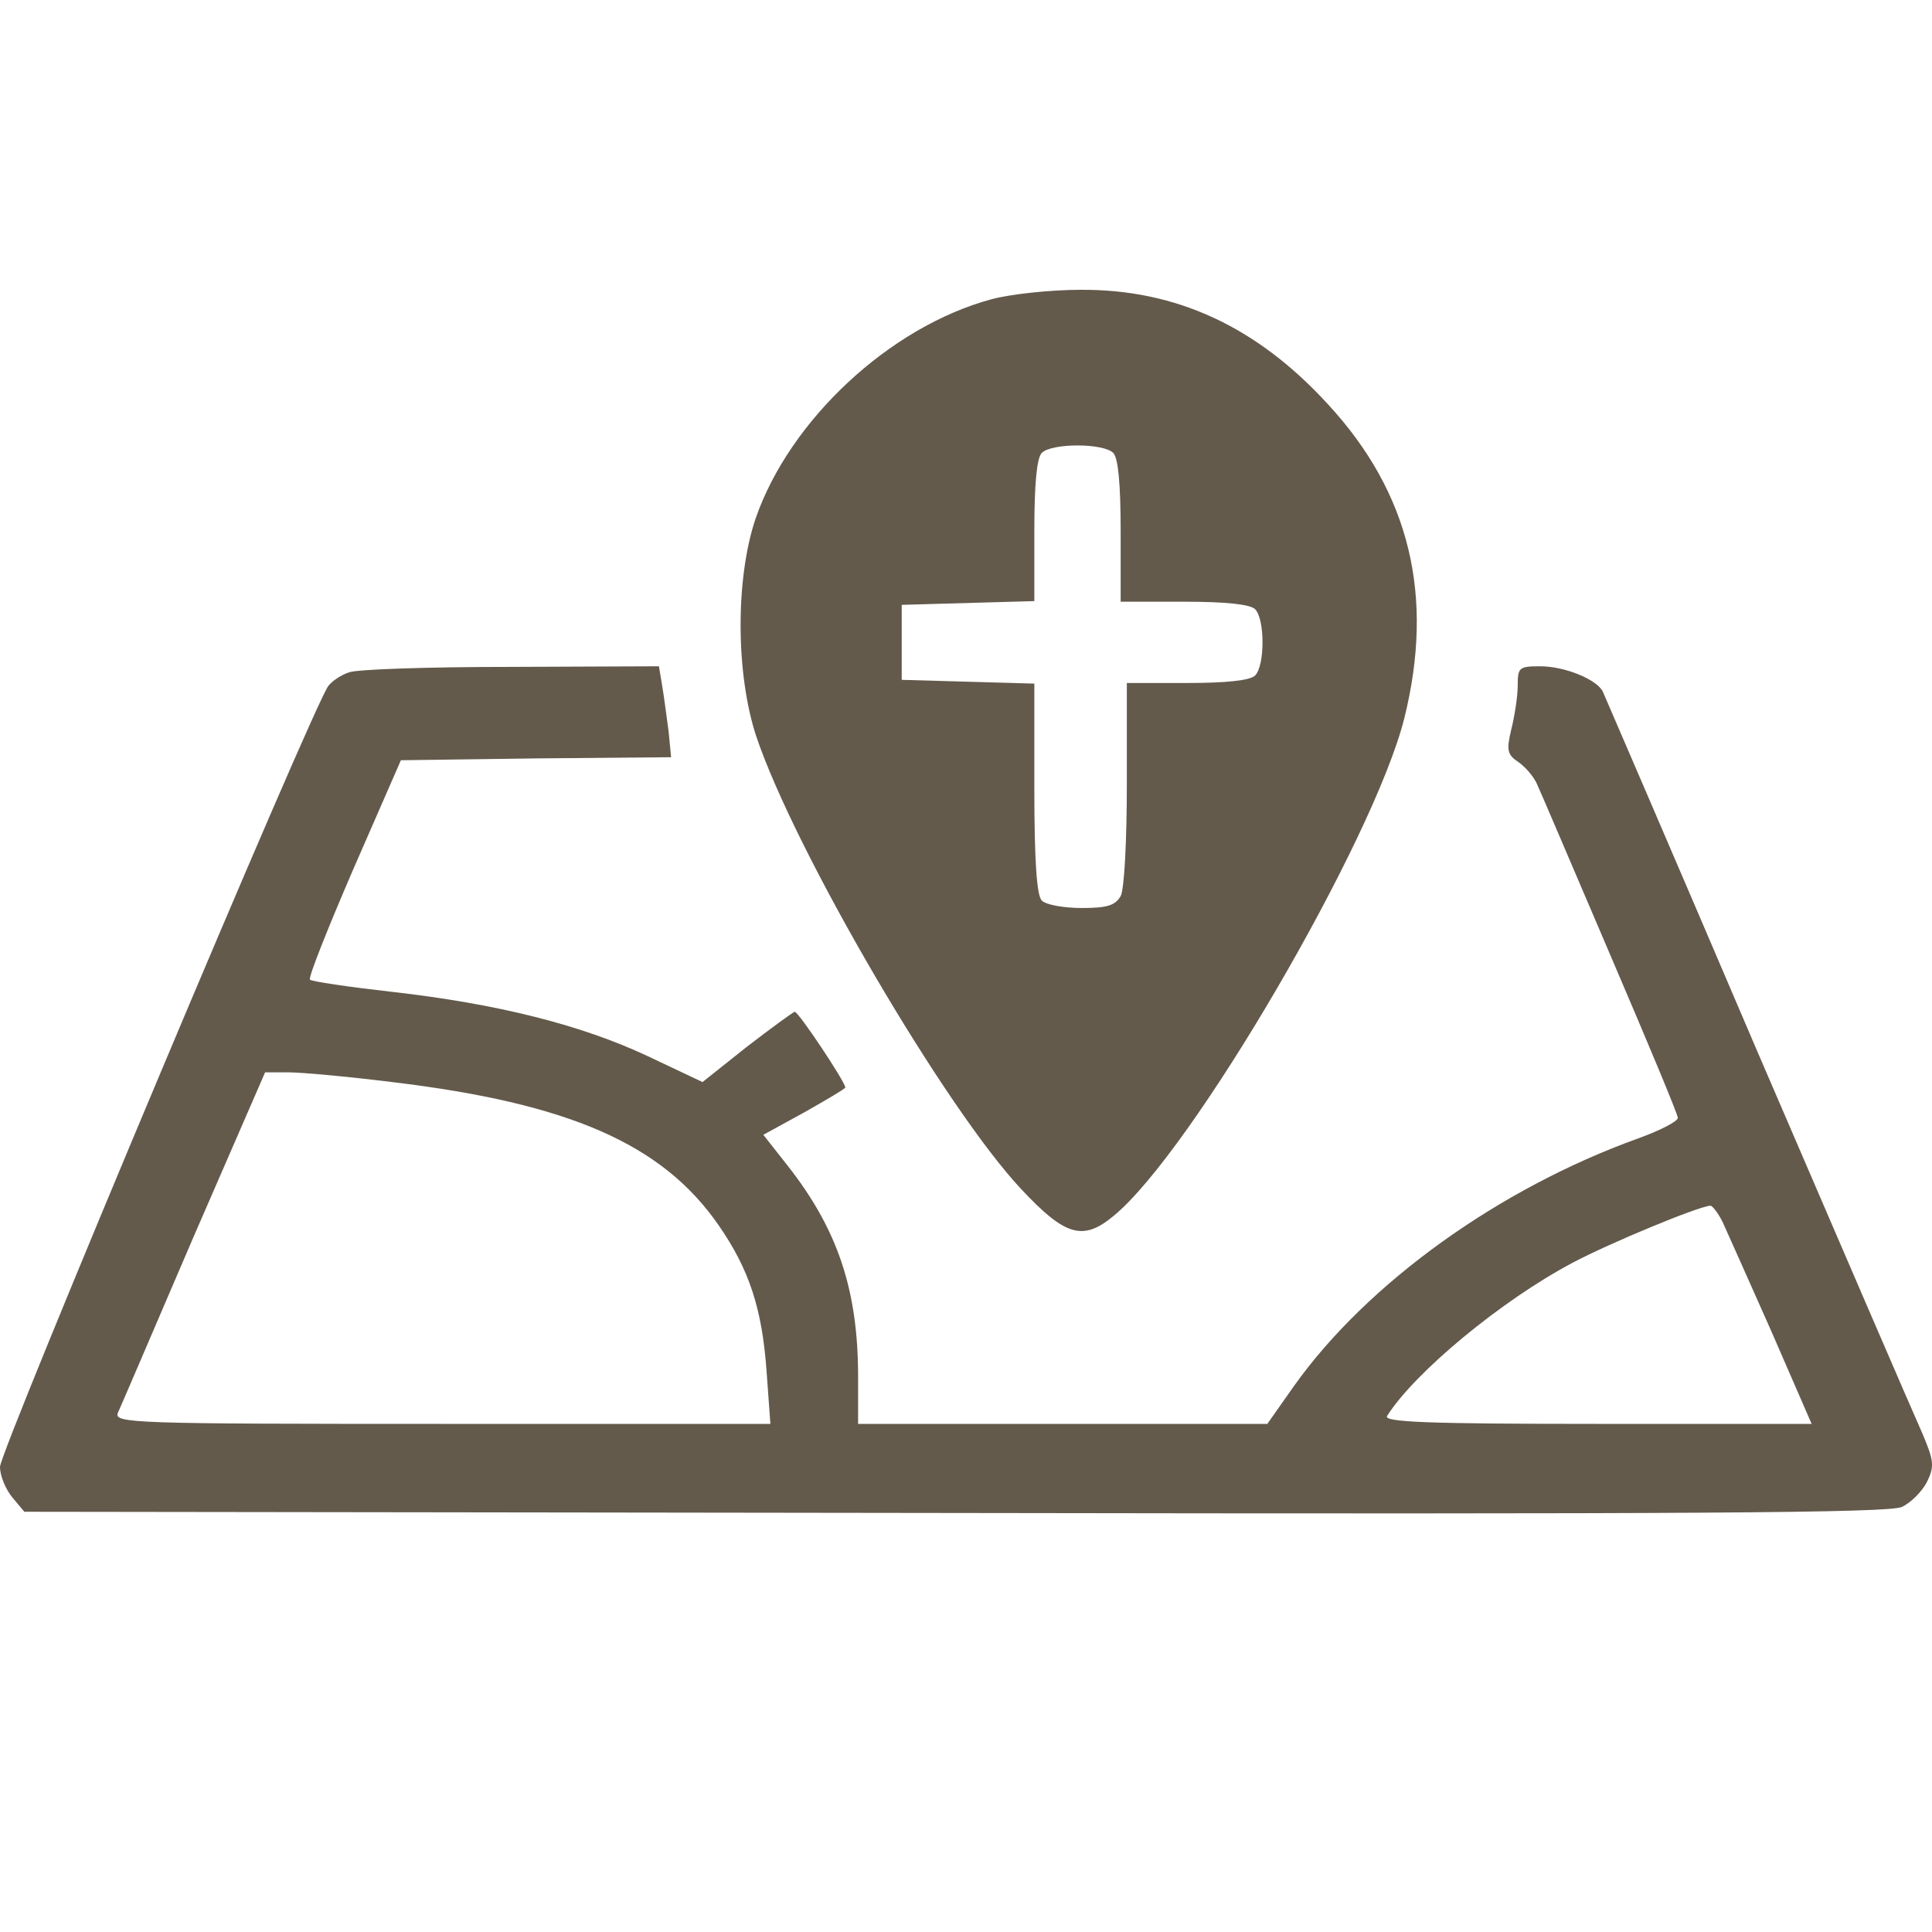 <svg width="60" height="60" viewBox="0 0 60 60" fill="none" xmlns="http://www.w3.org/2000/svg">
<path d="M30.8 9.291C27.621 10.146 24.518 13.057 23.465 16.105C22.832 17.988 22.852 20.939 23.484 22.861C24.69 26.452 29.364 34.43 31.72 36.935C33.08 38.391 33.635 38.546 34.574 37.769C37.006 35.789 42.675 26.064 43.614 22.298C44.553 18.512 43.786 15.309 41.239 12.553C39.036 10.146 36.527 8.981 33.559 9C32.62 9 31.375 9.136 30.8 9.291ZM34.574 14.067C34.727 14.222 34.803 15.037 34.803 16.493V18.687H36.776C38.059 18.687 38.826 18.765 38.979 18.92C39.285 19.23 39.285 20.667 38.979 20.978C38.826 21.133 38.079 21.211 36.872 21.211H34.995V24.336C34.995 26.102 34.918 27.617 34.803 27.83C34.631 28.121 34.382 28.199 33.597 28.199C33.041 28.199 32.486 28.102 32.352 27.966C32.199 27.811 32.122 26.743 32.122 24.472V21.23L28.004 21.113V18.784L32.122 18.668V16.493C32.122 15.037 32.199 14.222 32.352 14.067C32.658 13.756 34.267 13.756 34.574 14.067Z" fill="#635A4C"/>
<path d="M10.839 20.881C10.6 20.956 10.322 21.144 10.202 21.295C9.785 21.765 0 45.048 0 45.556C0 45.839 0.179 46.253 0.378 46.498L0.756 46.949L29.672 46.987C52.722 47.025 58.669 46.987 59.066 46.799C59.345 46.667 59.683 46.328 59.842 46.027C60.081 45.538 60.061 45.368 59.703 44.521C59.464 43.994 57.157 38.649 54.572 32.644C52.006 26.64 49.838 21.615 49.779 21.483C49.6 21.106 48.605 20.692 47.83 20.692C47.173 20.692 47.134 20.73 47.134 21.295C47.134 21.633 47.034 22.255 46.935 22.65C46.776 23.309 46.816 23.44 47.154 23.666C47.372 23.817 47.631 24.118 47.73 24.344C47.83 24.551 48.844 26.941 49.998 29.633C51.151 32.324 52.106 34.602 52.106 34.715C52.106 34.828 51.549 35.11 50.873 35.355C46.537 36.917 42.46 39.853 40.193 43.034L39.358 44.22H26.649V42.752C26.649 40.06 26.013 38.178 24.462 36.202L23.706 35.242L24.979 34.545C25.675 34.15 26.252 33.811 26.252 33.774C26.252 33.604 24.8 31.421 24.68 31.421C24.621 31.44 23.945 31.929 23.189 32.513L21.817 33.604L20.106 32.795C18.058 31.835 15.473 31.176 12.151 30.8C10.819 30.649 9.665 30.48 9.626 30.423C9.566 30.367 10.182 28.823 10.978 26.979L12.45 23.61L16.646 23.553L20.842 23.516L20.763 22.706C20.703 22.273 20.623 21.633 20.564 21.295L20.464 20.692L15.85 20.711C13.305 20.711 11.057 20.786 10.839 20.881ZM12.171 33.604C17.68 34.263 20.564 35.524 22.314 38.046C23.268 39.42 23.666 40.644 23.805 42.564L23.925 44.22H13.723C4.117 44.22 3.54 44.201 3.659 43.881C3.739 43.712 4.793 41.246 6.006 38.423L8.233 33.303H8.969C9.367 33.303 10.819 33.435 12.171 33.604ZM53.498 37.952C53.637 38.253 54.313 39.778 55.009 41.34L56.262 44.22H49.6C44.33 44.22 42.957 44.164 43.077 43.975C43.932 42.62 46.636 40.38 48.844 39.213C49.978 38.611 52.742 37.463 53.12 37.444C53.179 37.444 53.358 37.67 53.498 37.952Z" fill="#635A4C"/>
</svg>
